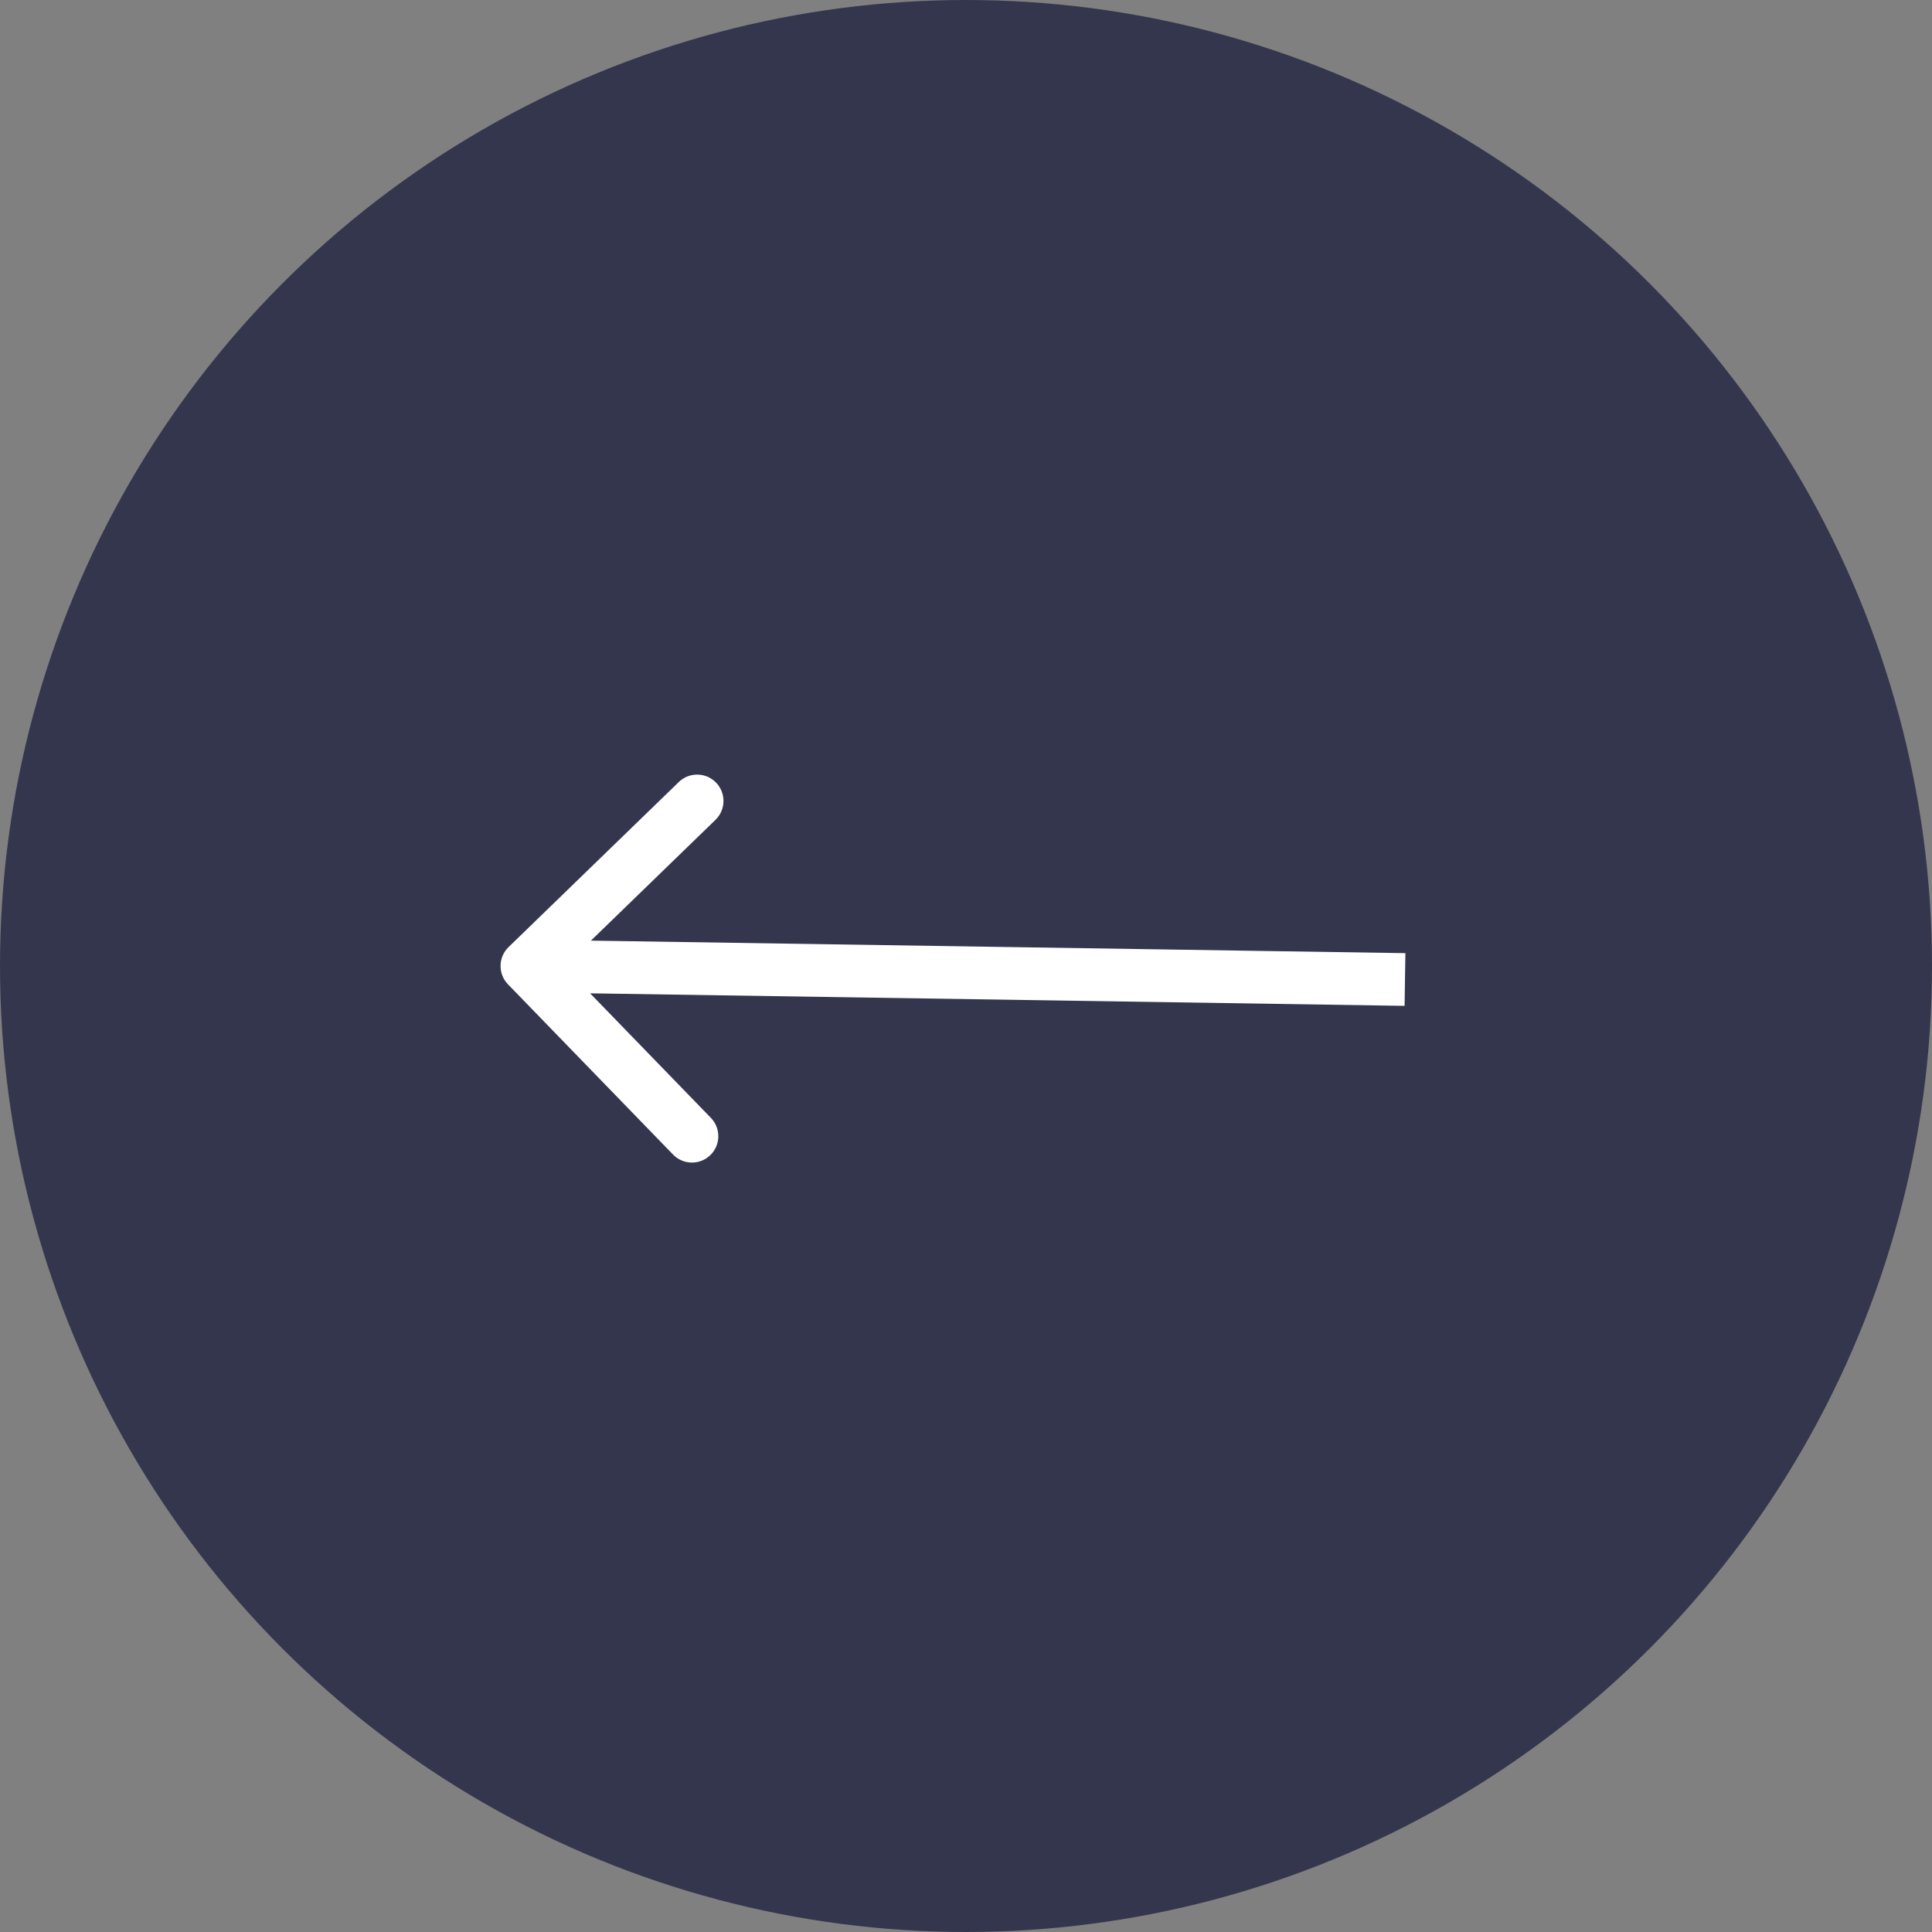 <?xml version="1.0" encoding="UTF-8"?> <svg xmlns="http://www.w3.org/2000/svg" width="110" height="110" viewBox="0 0 110 110" fill="none"><rect x="0" y="0" width="110" height="110" fill="#808080" stroke="none"/> <circle cx="55" cy="55" r="55" fill="#34364E"></circle> <path d="M28.956 53.923C28.361 54.5 28.346 55.45 28.923 56.044L38.321 65.736C38.898 66.331 39.847 66.345 40.442 65.769C41.037 65.192 41.052 64.242 40.475 63.647L32.121 55.033L40.736 46.679C41.331 46.102 41.345 45.153 40.769 44.558C40.192 43.963 39.242 43.949 38.648 44.525L28.956 53.923ZM80.017 54.269L30.023 53.5L29.977 56.5L79.971 57.269L80.017 54.269Z" fill="white"></path> </svg> 